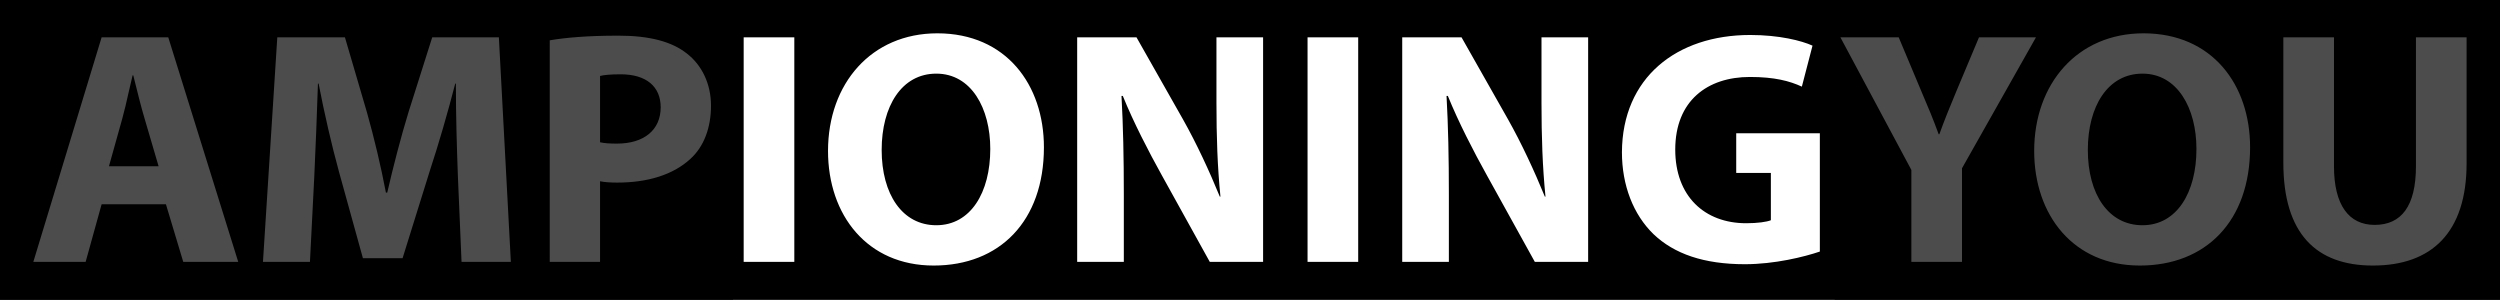 <svg xmlns="http://www.w3.org/2000/svg" width="2251" height="270" viewBox="0 0 2251 270" fill="none"><path fill-rule="evenodd" clip-rule="evenodd" d="M2251 0H0V270H2251V0ZM843.949 30C906.049 30 939.949 76.5 939.949 132.6C939.949 199.2 900.049 239.1 840.649 239.1C780.949 239.1 745.549 193.8 745.549 135.9C745.549 75.3 784.549 30 843.949 30ZM843.049 66.3C811.849 66.3 793.849 95.7 793.849 135C793.849 174.9 812.449 202.8 843.049 202.8C873.949 202.8 891.649 173.4 891.649 134.1C891.649 97.5 874.549 66.3 843.049 66.3ZM494.986 235.8V36.3C509.086 33.9 528.886 32.1 556.786 32.1C584.986 32.1 605.086 37.5 618.586 48.3C631.786 58.5 640.186 75.3 640.186 95.1C640.186 114.9 633.886 132 621.586 143.1C605.986 157.5 582.886 164.4 555.886 164.4C549.886 164.4 544.486 164.1 540.286 163.2V235.8H494.986ZM540.286 68.4V128.1C544.186 129 548.686 129.3 555.586 129.3C579.886 129.3 594.886 117 594.886 96.6C594.886 78 581.986 66.9 558.886 66.9C549.886 66.9 543.586 67.5 540.286 68.4ZM91.5 183.9H149.4L165 235.8H214.5L151.5 33.6H91.5L30 235.8H77.1L91.5 183.9ZM142.8 149.7H98.1L110.1 106.8C112.077 99.79 113.947 91.488 115.773 83.377C116.995 77.951 118.197 72.61 119.4 67.8H120C120.487 69.747 120.989 71.773 121.505 73.852L121.505 73.854L121.505 73.854C124.168 84.59 127.184 96.748 130.2 106.8L142.8 149.7ZM412.275 158.4L415.575 235.8H459.975L449.175 33.6H389.175L367.875 100.8C360.975 123.3 354.075 150 348.675 173.4H347.475C342.975 149.7 336.975 124.5 330.375 101.1L310.575 33.6H249.675L236.775 235.8H279.075L282.975 159C284.175 133.8 285.375 102.6 286.275 75.3H286.875C291.975 101.7 298.575 130.5 305.175 154.5L326.775 232.5H362.475L387.075 153.6C394.875 129.9 403.275 101.1 409.875 75.3H410.475C410.475 104.7 411.375 134.1 412.275 158.4ZM715.202 33.6H669.602V235.8H715.202V33.6ZM969.888 235.8H1011.89V174.9C1011.89 141.9 1011.29 113.4 1009.79 86.4H1010.99C1020.59 110.1 1034.09 136.2 1046.09 157.8L1089.29 235.8H1137.29V33.6H1095.29V92.4C1095.29 123 1096.19 150.3 1098.89 177H1098.29C1088.99 154.2 1077.29 129 1065.29 107.7L1023.29 33.6H969.888V235.8ZM1177.32 33.6H1222.92V235.8H1177.32V33.6ZM1262.56 235.8H1304.56V174.9C1304.56 141.9 1303.96 113.4 1302.46 86.4H1303.66C1313.26 110.1 1326.76 136.2 1338.76 157.8L1381.96 235.8H1429.96V33.6H1387.96V92.4C1387.96 123 1388.86 150.3 1391.56 177H1390.96C1381.66 154.2 1369.96 129 1357.96 107.7L1315.96 33.6H1262.56V235.8ZM1638.59 120V226.5C1624.49 231.3 1597.79 237.9 1571.09 237.9C1534.19 237.9 1507.49 228.6 1488.89 210.9C1470.59 193.2 1460.39 166.8 1460.39 137.1C1460.69 69.9 1509.59 31.5 1575.89 31.5C1601.99 31.5 1622.09 36.6 1631.99 41.1L1622.39 78C1611.29 72.9 1597.79 69.3 1575.59 69.3C1537.49 69.3 1508.39 90.6 1508.39 134.7C1508.39 176.7 1534.79 201 1572.29 201C1582.49 201 1590.89 199.8 1594.49 198.3V155.7H1563.29V120H1638.59ZM1720.99 235.8H1766.59V151.5L1833.19 33.6H1781.89L1761.49 82.2C1755.49 96.6 1750.69 108.3 1746.19 120.9H1745.59C1740.79 107.7 1736.29 96.9 1729.99 82.2L1709.59 33.6H1657.09L1720.99 153V235.8ZM1929.98 30C1992.08 30 2025.98 76.5 2025.98 132.6C2025.98 199.2 1986.08 239.1 1926.68 239.1C1866.98 239.1 1831.58 193.8 1831.58 135.9C1831.58 75.3 1870.58 30 1929.98 30ZM1929.08 66.3C1897.88 66.3 1879.88 95.7 1879.88 135C1879.88 174.9 1898.48 202.8 1929.08 202.8C1959.98 202.8 1977.68 173.4 1977.68 134.1C1977.68 97.5 1960.58 66.3 1929.08 66.3ZM2101.52 33.6H2055.92V146.4C2055.92 210.6 2085.62 239.1 2136.62 239.1C2189.42 239.1 2220.92 209.4 2220.92 147V33.6H2175.32V149.7C2175.32 185.7 2162.12 202.5 2138.12 202.5C2115.02 202.5 2101.52 184.8 2101.52 149.7V33.6Z" fill="black"></path><rect x="1652" width="599" height="270" fill="black" fill-opacity="0.7"></rect><rect width="660" height="270" fill="black" fill-opacity="0.7"></rect></svg>
